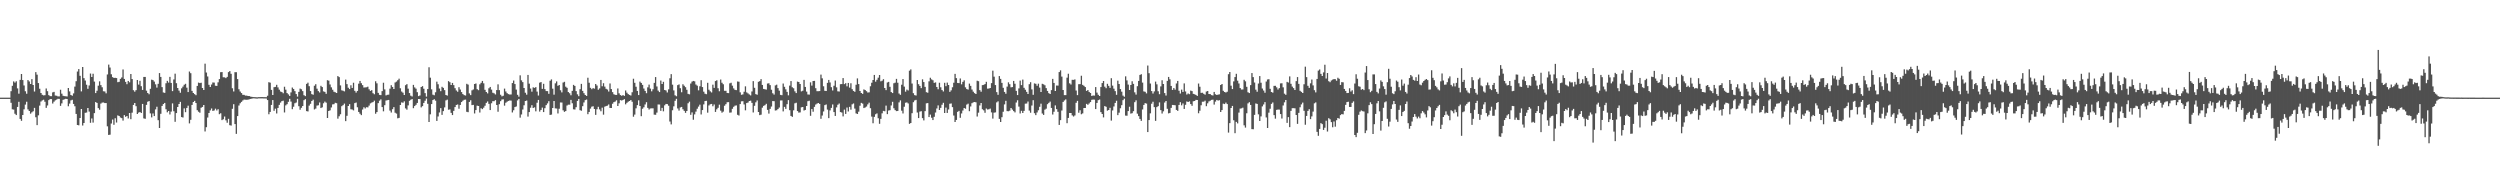<svg xmlns="http://www.w3.org/2000/svg" width="1920" height="150"><path fill="#4f4f4f" d="M0 75h1v1H0zM1 75h1v1H1zM2 75h1v1H2zM3 75h1v1H3zM4 75h1v1H4zM5 75h1v1H5zM6 75h1v1H6zM7 74.986h1v1H7zM8 70.024h1v8.936H8zM9 65.872h1v18.103H9zM10 62.489h1v21.698H10zM11 63.462h1v23.866H11zM12 62.418h1v25.953H12zM13 67.896h1v14.234H13zM14 71.922h1v6.246H14zM15 61.363h1v29.961H15zM16 56.829h1v35.958H16zM17 61.512h1v26.791H17zM18 65.659h1v18.331H18zM19 70.072h1v10.268H19zM20 71.983h1v6.173H20zM21 61.473h1v22.568H21zM22 62.585h1v22.646H22zM23 64.524h1v22.783H23zM24 60.791h1v25.47H24zM25 65.305h1v20.151H25zM26 70.322h1v12.502H26zM27 55.419h1v34.644H27zM28 57.326h1v38.789H28zM29 63.808h1v24.743H29zM30 68.152h1v12.959H30zM31 71.425h1v6.576H31zM32 72.83h1v4.273H32zM33 73.256h1v3.314H33zM34 73.119h1v4.99H34zM35 67.934h1v14.894H35zM36 70.056h1v10.916H36zM37 73.05h1v3.852H37zM38 73.81h1v2.298H38zM39 73.883h1v2.225H39zM40 70.985h1v8.553H40zM41 70.569h1v7.528H41zM42 73.396h1v3.667H42zM43 73.526h1v2.957H43zM44 74.011h1v1.859H44zM45 74.05h1v1.875H45zM46 68.914h1v12.401H46zM47 71.924h1v7.485H47zM48 73.59h1v3.056H48zM49 73.842h1v2.463H49zM50 73.929h1v1.948H50zM51 74.064h1v1.952H51zM52 67.607h1v13.98H52zM53 70.219h1v9.35H53zM54 72.977h1v4.111H54zM55 73.505h1v3.131H55zM56 71.752h1v8.082H56zM57 66.529h1v15.084H57zM58 62.379h1v25.127H58zM59 54.941h1v41.037H59zM60 53.018h1v43.239H60zM61 58.234h1v32.406H61zM62 70.175h1v13.539H62zM63 51.45h1v44.939H63zM64 60.029h1v34.456H64zM65 61.871h1v24.765H65zM66 65.053h1v21.396H66zM67 68.198h1v14.754H67zM68 65.616h1v20.096H68zM69 56.483h1v37.812H69zM70 59.132h1v31.824H70zM71 56.605h1v37.537H71zM72 62.65h1v24.257H72zM73 71.457h1v6.949H73zM74 69.678h1v9.382H74zM75 65.813h1v17.219H75zM76 62.48h1v21.772H76zM77 65.389h1v14.156H77zM78 67.037h1v11.735H78zM79 70.07h1v8.615H79zM80 70.248h1v8.924H80zM81 71.681h1v7.462H81zM82 57.17h1v39.835H82zM83 49.617h1v53.99H83zM84 51.883h1v51.557H84zM85 57.051h1v37.807H85zM86 59.239h1v32.584H86zM87 59.871h1v35.995H87zM88 59.734h1v31.092H88zM89 59.944h1v34.141H89zM90 63.144h1v25.475H90zM91 62.837h1v26.249H91zM92 60.59h1v29.682H92zM93 59.496h1v31.238H93zM94 53.35h1v39.284H94zM95 60.612h1v27.828H95zM96 62.872h1v26.851H96zM97 64.673h1v24.418H97zM98 62.155h1v28.824H98zM99 63.208h1v23.559H99zM100 56.818h1v34.752H100zM101 60.706h1v25.804H101zM102 69.269h1v11.33H102zM103 70.381h1v8.737H103zM104 69.214h1v12.358H104zM105 61.432h1v26.097H105zM106 64.97h1v21.492H106zM107 62.043h1v23.987H107zM108 66.193h1v20.602H108zM109 69.058h1v10.785H109zM110 59.086h1v31.831H110zM111 59.088h1v32.156H111zM112 69.658h1v10.879H112zM113 71.409h1v6.732H113zM114 72.375h1v5.225H114zM115 68.191h1v18.89H115zM116 61.171h1v28.988H116zM117 61.56h1v25.56H117zM118 62.695h1v26.42H118zM119 64.787h1v19.206H119zM120 67.273h1v14.722H120zM121 64.352h1v27.94H121zM122 56.117h1v42.211H122zM123 59.095h1v28.322H123zM124 66.916h1v14.433H124zM125 71.029h1v8.888H125zM126 71.338h1v7.718H126zM127 63.954h1v19.954H127zM128 62.121h1v24.147H128zM129 63.419h1v21.824H129zM130 59.015h1v28.913H130zM131 63.705h1v21.987H131zM132 69.967h1v9.435H132zM133 61.02h1v24.429H133zM134 56.568h1v36.958H134zM135 63.881h1v22.973H135zM136 67.609h1v14.55H136zM137 69.594h1v10.282H137zM138 71.239h1v7.011H138zM139 67.829h1v22.069H139zM140 66.506h1v23.742H140zM141 65.094h1v18.132H141zM142 64.384h1v21.776H142zM143 67.326h1v15.576H143zM144 70.686h1v10.456H144zM145 54.948h1v39.803H145zM146 56.211h1v35.805H146zM147 69.761h1v10.851H147zM148 71.407h1v6.921H148zM149 72.315h1v5.127H149zM150 73.1h1v6.029H150zM151 65.982h1v18.627H151zM152 63.446h1v22.367H152zM153 63.803h1v22.76H153zM154 63.54h1v19.176H154zM155 67.573h1v14.564H155zM156 69.141h1v11.492H156zM157 48.903h1v52.085H157zM158 55.721h1v41.991H158zM159 58.722h1v31.524H159zM160 65.126h1v21.653H160zM161 66.792h1v17.97H161zM162 64.92h1v18.402H162zM163 63.322h1v21.875H163zM164 63.455h1v21.362H164zM165 65.868h1v17.585H165zM166 65.993h1v18.83H166zM167 63.226h1v20.641H167zM168 60.727h1v26.963H168zM169 55.472h1v31.522H169zM170 55.369h1v36.871H170zM171 59.335h1v32.28H171zM172 59.377h1v30.146H172zM173 60.024h1v32.385H173zM174 59.049h1v35.226H174zM175 55.38h1v35.843H175zM176 54.593h1v41.561H176zM177 56.683h1v39.801H177zM178 67.793h1v15.775H178zM179 70.235h1v9.776H179zM180 55.472h1v39.796H180zM181 55.463h1v47.366H181zM182 60.718h1v28.4H182zM183 68.573h1v12.502H183zM184 70.28h1v9.05H184zM185 71.482h1v6.768H185zM186 72.816h1v4.34H186zM187 72.883h1v3.619H187zM188 73.428h1v3.159H188zM189 73.407h1v3.223H189zM190 73.718h1v2.845H190zM191 73.773h1v2.479H191zM192 74.176h1v1.822H192zM193 74.391h1v1.353H193zM194 74.531h1v1H194zM195 74.595h1v1H195zM196 74.648h1v1H196zM197 74.767h1v1H197zM198 74.593h1v1H198zM199 74.581h1v1H199zM200 74.561h1v1H200zM201 74.547h1v1H201zM202 74.606h1v1H202zM203 74.604h1v1H203zM204 74.666h1v1H204zM205 73.537h1v3.328H205zM206 63.142h1v24.614H206zM207 63.496h1v22.493H207zM208 69.04h1v11.566H208zM209 72.949h1v3.896H209zM210 66.985h1v18.096H210zM211 66.701h1v16.748H211zM212 65.135h1v22.005H212zM213 67.101h1v15.786H213zM214 68.848h1v11.68H214zM215 70.324h1v8.455H215zM216 70.711h1v6.963H216zM217 71.635h1v5.679H217zM218 66.593h1v19.771H218zM219 68.843h1v12.097H219zM220 71.482h1v8.531H220zM221 72.482h1v5.681H221zM222 73.684h1v2.213H222zM223 70.944h1v7.109H223zM224 67.202h1v16.647H224zM225 68.305h1v13.685H225zM226 69.978h1v9.355H226zM227 72.231h1v6.514H227zM228 74.181h1v1.714H228zM229 70.576h1v10.984H229zM230 68.069h1v16.182H230zM231 68.564h1v14.246H231zM232 69.992h1v11.41H232zM233 73.112h1v3.836H233zM234 73.849h1v2.307H234zM235 64.426h1v20.92H235zM236 63.483h1v22.138H236zM237 66.193h1v14.932H237zM238 69.937h1v9.78H238zM239 72.283h1v5.278H239zM240 72.78h1v3.772H240zM241 65.868h1v18.219H241zM242 64.655h1v18.737H242zM243 68.097h1v13.01H243zM244 69.978h1v10.854H244zM245 70.99h1v7.7H245zM246 65.913h1v17.084H246zM247 66.891h1v15.555H247zM248 70.207h1v9.11H248zM249 70.573h1v7.48H249zM250 72.038h1v6.786H250zM251 61.585h1v29.023H251zM252 61.963h1v23.3H252zM253 64.893h1v19.821H253zM254 67.058h1v15.5H254zM255 68.935h1v11.245H255zM256 70.473h1v9.533H256zM257 70.862h1v8.087H257zM258 71.439h1v7.835H258zM259 58.397h1v32.728H259zM260 59.216h1v30.076H260zM261 65.563h1v22.195H261zM262 69.36h1v12.181H262zM263 69.692h1v11.025H263zM264 70.214h1v9.359H264zM265 61.121h1v31.898H265zM266 64.606h1v24.31H266zM267 67.397h1v14.021H267zM268 68.415h1v11.582H268zM269 65.469h1v18.455H269zM270 67.522h1v16.592H270zM271 63.533h1v21.263H271zM272 69.759h1v9.43H272zM273 71.123h1v7.633H273zM274 69.825h1v12.543H274zM275 64.247h1v21.707H275zM276 62.137h1v25.187H276zM277 63.874h1v24.555H277zM278 65.389h1v18.721H278zM279 67.223h1v15.173H279zM280 67.145h1v16.146H280zM281 67.026h1v15.322H281zM282 66.582h1v15.903H282zM283 68.587h1v12.538H283zM284 69.836h1v9.561H284zM285 69.212h1v9.57H285zM286 71.594h1v6.8H286zM287 72.391h1v4.946H287zM288 62.421h1v24.903H288zM289 63.975h1v22.094H289zM290 71.315h1v7.901H290zM291 72.876h1v4.445H291zM292 73.05h1v3.275H292zM293 69.992h1v12.216H293zM294 63.528h1v21.975H294zM295 68.678h1v12.133H295zM296 73.26h1v3.928H296zM297 72.826h1v4.113H297zM298 72.72h1v4.026H298zM299 68.115h1v16.812H299zM300 65.444h1v20.982H300zM301 66.76h1v17.084H301zM302 68.356h1v13.923H302zM303 63.325h1v23.275H303zM304 62.666h1v24.585H304zM305 61.588h1v29.3H305zM306 60.416h1v30.11H306zM307 67.788h1v12.836H307zM308 70.271h1v8.379H308zM309 71.194h1v7.729H309zM310 72.968h1v4.836H310zM311 65.456h1v17.782H311zM312 64.604h1v19.606H312zM313 68.083h1v12.872H313zM314 71.452h1v5.965H314zM315 73.457h1v3.124H315zM316 74.084h1v2.01H316zM317 65.176h1v17.919H317zM318 67.108h1v14.333H318zM319 68.102h1v12.362H319zM320 70.821h1v8.238H320zM321 73.844h1v2.168H321zM322 73.334h1v2.788H322zM323 66.801h1v15.692H323zM324 66.151h1v15.365H324zM325 68.131h1v10.943H325zM326 71.51h1v5.839H326zM327 74.208h1v1.442H327zM328 68.424h1v11.277H328zM329 51.672h1v42.021H329zM330 59.633h1v28.176H330zM331 68.6h1v11.33H331zM332 72.711h1v4.161H332zM333 73.185h1v2.975H333zM334 70.857h1v6.466H334zM335 62.737h1v30.117H335zM336 64.693h1v24.745H336zM337 67.982h1v18.412H337zM338 70.022h1v13.026H338zM339 66.646h1v21.573H339zM340 67.463h1v17.871H340zM341 69.218h1v13.259H341zM342 72.942h1v4.154H342zM343 73.444h1v3.113H343zM344 62.306h1v21.957H344zM345 63.151h1v20.867H345zM346 65.279h1v21.412H346zM347 63.698h1v24.662H347zM348 65.392h1v19.739H348zM349 67.744h1v14.502H349zM350 69.498h1v11.078H350zM351 70.468h1v9.773H351zM352 66.985h1v16.528H352zM353 68.786h1v11.794H353zM354 70.69h1v7.686H354zM355 72.226h1v5.141H355zM356 73.048h1v3.593H356zM357 73.386h1v3.104H357zM358 64.334h1v21.536H358zM359 64.957h1v21.19H359zM360 71.718h1v6.583H360zM361 73.059h1v3.932H361zM362 69.397h1v11.325H362zM363 68.703h1v11.82H363zM364 64.508h1v22.646H364zM365 64.096h1v20.421H365zM366 68.525h1v12.614H366zM367 69.278h1v12.124H367zM368 64.774h1v21.653H368zM369 63.588h1v19.57H369zM370 62.137h1v21.655H370zM371 63.982h1v18.72H371zM372 68.964h1v12.22H372zM373 70.631h1v8.361H373zM374 71.718h1v6.221H374zM375 67.779h1v11.998H375zM376 66.74h1v17.784H376zM377 68.829h1v10.483H377zM378 71.219h1v6.505H378zM379 71.677h1v6.059H379zM380 72.549h1v4.358H380zM381 69.164h1v11.472H381zM382 64.787h1v21.019H382zM383 69.202h1v10.824H383zM384 72.773h1v4.928H384zM385 74.004h1v2.424H385zM386 73.524h1v2.749H386zM387 68.037h1v13.104H387zM388 70.258h1v8.634H388zM389 71.571h1v6.491H389zM390 72.285h1v5.219H390zM391 72.597h1v4.58H391zM392 72.56h1v4.713H392zM393 63.819h1v22.559H393zM394 61.858h1v22.804H394zM395 64.554h1v17.656H395zM396 68.834h1v12.939H396zM397 72.832h1v4.269H397zM398 74.258h1v1.701H398zM399 57.864h1v32.515H399zM400 61.674h1v26.219H400zM401 63.098h1v21.03H401zM402 67.58h1v13.289H402zM403 71.21h1v6.37H403zM404 72.718h1v4.479H404zM405 57.541h1v31.984H405zM406 64.268h1v21.806H406zM407 68.019h1v14.699H407zM408 70.39h1v10.428H408zM409 67.094h1v15.853H409zM410 67.467h1v14.967H410zM411 66.9h1v18.597H411zM412 70.361h1v8.517H412zM413 73.357h1v3.41H413zM414 63.471h1v22.232H414zM415 63.052h1v21.396H415zM416 68.237h1v14.388H416zM417 64.35h1v21.737H417zM418 68.452h1v14.646H418zM419 69.937h1v10.79H419zM420 70.004h1v9.425H420zM421 72.061h1v5.674H421zM422 62.004h1v26.253H422zM423 60.974h1v27.038H423zM424 68.092h1v14.85H424zM425 72.72h1v4.864H425zM426 64h1v19.268H426zM427 62.503h1v20.842H427zM428 65.911h1v21.215H428zM429 65.259h1v18.233H429zM430 69.328h1v9.345H430zM431 70.974h1v7.757H431zM432 63.4h1v21.325H432zM433 62.837h1v23.058H433zM434 66.545h1v18.748H434zM435 67.442h1v13.605H435zM436 70.715h1v9.668H436zM437 71.626h1v8.78H437zM438 73.151h1v3.561H438zM439 69.763h1v9.565H439zM440 65.195h1v18.782H440zM441 65.975h1v18.162H441zM442 69.971h1v12.362H442zM443 72.434h1v5.079H443zM444 73.878h1v2.103H444zM445 68.486h1v16.159H445zM446 64.389h1v20.661H446zM447 69.798h1v11.776H447zM448 71.592h1v7.095H448zM449 72.935h1v3.96H449zM450 73.663h1v2.79H450zM451 59.692h1v28.004H451zM452 63.515h1v22.456H452zM453 67.406h1v16.022H453zM454 68.504h1v13.417H454zM455 67.708h1v13.919H455zM456 68.083h1v15.642H456zM457 64.533h1v23.678H457zM458 65.666h1v18.267H458zM459 68.893h1v13.133H459zM460 67.896h1v16.141H460zM461 61.372h1v24.07H461zM462 66.241h1v16.471H462zM463 63.872h1v24.186H463zM464 66.508h1v15.42H464zM465 68.175h1v13.278H465zM466 68.745h1v12.422H466zM467 70.287h1v9.92H467zM468 64.121h1v18.773H468zM469 68.39h1v14.543H469zM470 70.743h1v8.938H470zM471 72.391h1v6.038H471zM472 72.862h1v5.113H472zM473 72.917h1v4.065H473zM474 67.932h1v13.497H474zM475 71.695h1v7.688H475zM476 73.036h1v3.877H476zM477 73.558h1v3.644H477zM478 73.025h1v3.738H478zM479 73.608h1v2.586H479zM480 69.463h1v10.684H480zM481 71.164h1v7.784H481zM482 72.315h1v5.779H482zM483 72.89h1v4.672H483zM484 73.38h1v3.404H484zM485 70.839h1v7.279H485zM486 60.455h1v29.171H486zM487 63.583h1v24.431H487zM488 66.632h1v16.567H488zM489 69.846h1v10.918H489zM490 73.022h1v4.024H490zM491 62.672h1v18.727H491zM492 63.68h1v25.557H492zM493 65.183h1v18.318H493zM494 67.982h1v14.388H494zM495 69.827h1v10.417H495zM496 71.567h1v6.899H496zM497 67.076h1v15.763H497zM498 64.97h1v19.149H498zM499 68.063h1v15.246H499zM500 70.136h1v13.049H500zM501 68.559h1v14.635H501zM502 63.62h1v24.422H502zM503 59.164h1v28.984H503zM504 66.383h1v20.085H504zM505 69.569h1v10.639H505zM506 70.692h1v9.577H506zM507 61.844h1v23.321H507zM508 64.536h1v18.318H508zM509 62.837h1v22.669H509zM510 69.127h1v11.76H510zM511 69.466h1v10.38H511zM512 70.999h1v8.979H512zM513 68.594h1v12.628H513zM514 60.088h1v33.239H514zM515 56.957h1v38.595H515zM516 65.048h1v19.625H516zM517 69.44h1v12.211H517zM518 73.199h1v4.198H518zM519 73.922h1v1.978H519zM520 65.378h1v17.917H520zM521 64.801h1v20.135H521zM522 67.758h1v14.784H522zM523 70.841h1v11.307H523zM524 64.709h1v19.183H524zM525 65.868h1v19.261H525zM526 66.971h1v19.721H526zM527 68.987h1v16.272H527zM528 72.082h1v7.247H528zM529 72.439h1v5.619H529zM530 64.13h1v24.056H530zM531 62.656h1v23.66H531zM532 62.169h1v29.78H532zM533 62.466h1v25.406H533zM534 64.925h1v20.764H534zM535 65.804h1v17.688H535zM536 69.353h1v12.518H536zM537 66.252h1v14.108H537zM538 61.576h1v26.338H538zM539 66.861h1v17.688H539zM540 70.381h1v9.783H540zM541 71.967h1v5.674H541zM542 72.366h1v5.04H542zM543 63.602h1v22.934H543zM544 68.939h1v12.065H544zM545 70.148h1v9.945H545zM546 70.992h1v8.812H546zM547 65.002h1v16.599H547zM548 67.463h1v12.774H548zM549 62.247h1v23.735H549zM550 61.645h1v22.337H550zM551 67.79h1v15.001H551zM552 70.113h1v10.249H552zM553 61.073h1v23.923H553zM554 63.519h1v23.026H554zM555 64.735h1v20.993H555zM556 69.759h1v11.458H556zM557 69.729h1v10.284H557zM558 71.395h1v7.162H558zM559 71.514h1v6.933H559zM560 64.021h1v22.511H560zM561 63.528h1v22.82H561zM562 65.79h1v17.748H562zM563 67.896h1v14.138H563zM564 69.022h1v12.136H564zM565 69.209h1v11.744H565zM566 62.565h1v25.605H566zM567 62.789h1v25.928H567zM568 70.912h1v9.004H568zM569 72.828h1v4.987H569zM570 72.505h1v5.2H570zM571 70.473h1v9.755H571zM572 66.293h1v18.45H572zM573 70.94h1v8.21H573zM574 71.713h1v7.008H574zM575 72.53h1v5.038H575zM576 73.251h1v4.042H576zM577 70.262h1v8.741H577zM578 62.334h1v24.042H578zM579 67.445h1v13.795H579zM580 72.315h1v6.283H580zM581 72.757h1v4.422H581zM582 62.846h1v23.145H582zM583 62.299h1v26.111H583zM584 60.77h1v27.279H584zM585 65.24h1v17.464H585zM586 68.28h1v13.026H586zM587 68.536h1v12.277H587zM588 68.834h1v10.888H588zM589 64.128h1v20.268H589zM590 63.972h1v23.296H590zM591 65.373h1v18.219H591zM592 68.925h1v12.916H592zM593 71.617h1v5.981H593zM594 72.656h1v5.088H594zM595 65.584h1v19.332H595zM596 65.034h1v19.675H596zM597 67.696h1v16.084H597zM598 69.642h1v12.925H598zM599 72.844h1v4.317H599zM600 73.128h1v3.973H600zM601 64.151h1v21.405H601zM602 66.687h1v15.404H602zM603 68.6h1v14.992H603zM604 70.569h1v9.432H604zM605 73.196h1v3.713H605zM606 65.717h1v18.915H606zM607 62.283h1v26.777H607zM608 66.996h1v22.733H608zM609 67.802h1v16.935H609zM610 70.139h1v9.215H610zM611 71.466h1v7.441H611zM612 62.679h1v22.616H612zM613 62.997h1v23.49H613zM614 64.515h1v21.813H614zM615 70.196h1v12.239H615zM616 69.708h1v12.481H616zM617 61.347h1v23.518H617zM618 66.788h1v17.633H618zM619 70.351h1v11.053H619zM620 72.542h1v5.189H620zM621 72.677h1v4.704H621zM622 63.222h1v25.715H622zM623 65.728h1v18.016H623zM624 62.183h1v23.626H624zM625 62.089h1v19.988H625zM626 67.712h1v12.55H626zM627 70.024h1v9.567H627zM628 70.04h1v9.046H628zM629 69.962h1v9.87H629zM630 57.291h1v33.923H630zM631 60.136h1v28.576H631zM632 66.229h1v19.398H632zM633 69.711h1v11.037H633zM634 69.891h1v10.352H634zM635 63.638h1v20.51H635zM636 61.382h1v29.343H636zM637 63.322h1v21.444H637zM638 66.953h1v15.887H638zM639 69.452h1v10.783H639zM640 65.868h1v20.197H640zM641 61.844h1v27.171H641zM642 67.072h1v15.404H642zM643 70.12h1v10.302H643zM644 70.296h1v9.224H644zM645 64.645h1v21.444H645zM646 64.549h1v21.879H646zM647 59.976h1v29.425H647zM648 64.622h1v19.565H648zM649 63.913h1v23.571H649zM650 66.307h1v16.255H650zM651 63.707h1v21.891H651zM652 67.28h1v14.804H652zM653 63.947h1v20.277H653zM654 68.486h1v11.643H654zM655 69.818h1v9.654H655zM656 70.482h1v12.905H656zM657 65.051h1v22.06H657zM658 60.201h1v27.375H658zM659 64.542h1v21.243H659zM660 69.878h1v11.302H660zM661 71.432h1v7.576H661zM662 72.102h1v7.453H662zM663 68.665h1v14.312H663zM664 69.168h1v13.353H664zM665 70.047h1v11.797H665zM666 71.084h1v9.087H666zM667 70.896h1v7.956H667zM668 66.229h1v16.869H668zM669 63.565h1v25.985H669zM670 61.432h1v33.225H670zM671 57.539h1v32.206H671zM672 62.7h1v25.063H672zM673 61.295h1v25.818H673zM674 59.674h1v31.167H674zM675 57.587h1v37.503H675zM676 62.444h1v28.835H676zM677 61.977h1v25.056H677zM678 60.841h1v24.289H678zM679 67.598h1v17.835H679zM680 69.212h1v11.904H680zM681 63.329h1v24.342H681zM682 62.869h1v22.023H682zM683 66.641h1v17.99H683zM684 70.697h1v10.275H684zM685 71.45h1v6.709H685zM686 63.968h1v19.203H686zM687 63.476h1v21.11H687zM688 60.59h1v24.765H688zM689 63.538h1v21.678H689zM690 71.809h1v6.825H690zM691 72.819h1v4.303H691zM692 65.094h1v19.888H692zM693 60.718h1v26.418H693zM694 66.495h1v15.479H694zM695 70.39h1v8.503H695zM696 68.811h1v9.847H696zM697 69.461h1v10.005H697zM698 54.295h1v40.854H698zM699 53.293h1v41.154H699zM700 64.146h1v22.815H700zM701 71.587h1v6.917H701zM702 73.077h1v4.07H702zM703 73.354h1v3.33H703zM704 61.459h1v24.944H704zM705 64.659h1v26.024H705zM706 65.975h1v19.732H706zM707 67.678h1v17.741H707zM708 60.947h1v29.794H708zM709 63.052h1v29.432H709zM710 66.719h1v18.65H710zM711 70.784h1v8.574H711zM712 71.196h1v7.979H712zM713 62.464h1v27.455H713zM714 59.697h1v28.318H714zM715 60.956h1v29.439H715zM716 61.658h1v30.57H716zM717 63.638h1v26.077H717zM718 63.272h1v23.156H718zM719 66.824h1v16.461H719zM720 68.58h1v12.371H720zM721 63.558h1v20.92H721zM722 67.019h1v15.839H722zM723 69.184h1v11.277H723zM724 70.244h1v8.7H724zM725 63.579h1v23.193H725zM726 66.206h1v16.409H726zM727 63.451h1v23.301H727zM728 65.279h1v18.778H728zM729 70.551h1v9.133H729zM730 69.351h1v10.121H730zM731 66.998h1v15.299H731zM732 63.544h1v25.18H732zM733 56.708h1v36.97H733zM734 60.017h1v32.069H734zM735 63.682h1v22.218H735zM736 63.849h1v21.293H736zM737 60.262h1v30.224H737zM738 64.755h1v22.364H738zM739 62.899h1v21.975H739zM740 61.693h1v21.24H740zM741 67.058h1v16.425H741zM742 68.394h1v11.92H742zM743 68.839h1v10.785H743zM744 64.19h1v21.192H744zM745 65.968h1v15.798H745zM746 68.752h1v10.483H746zM747 70.418h1v8.194H747zM748 71.514h1v6.805H748zM749 72.173h1v6.411H749zM750 61.983h1v27.537H750zM751 62.357h1v24.168H751zM752 69.198h1v11.806H752zM753 70.427h1v8.693H753zM754 65.359h1v18.549H754zM755 65.188h1v19.565H755zM756 64.563h1v22.087H756zM757 62.805h1v20.531H757zM758 68.099h1v16.015H758zM759 68.015h1v15.894H759zM760 67.587h1v15.809H760zM761 63.831h1v22.497H761zM762 54.25h1v36.823H762zM763 58.864h1v27.688H763zM764 65.323h1v20.991H764zM765 70.757h1v7.874H765zM766 72.812h1v5.017H766zM767 58.443h1v32.84H767zM768 60.569h1v33.117H768zM769 63.62h1v26.386H769zM770 67.424h1v18.364H770zM771 70.61h1v9.565H771zM772 71.983h1v5.452H772zM773 66.486h1v18.849H773zM774 63.229h1v22.245H774zM775 64.677h1v20.304H775zM776 67.069h1v15.894H776zM777 66.879h1v17.274H777zM778 62.137h1v23.218H778zM779 64.316h1v22.003H779zM780 69.761h1v9.007H780zM781 73.032h1v3.978H781zM782 67.873h1v13.999H782zM783 61.919h1v25.216H783zM784 65.364h1v19.748H784zM785 61.139h1v25.66H785zM786 67.451h1v17.67H786zM787 68.925h1v10.687H787zM788 70.532h1v8.977H788zM789 72.178h1v5.805H789zM790 64.677h1v20.286H790zM791 63.13h1v23.454H791zM792 68.644h1v12.422H792zM793 72.794h1v4.163H793zM794 64.03h1v22.893H794zM795 64.348h1v24.076H795zM796 65.84h1v20.54H796zM797 64.261h1v20.43H797zM798 67.287h1v14.745H798zM799 70.644h1v8.977H799zM800 64.359h1v22.84H800zM801 64.774h1v23.504H801zM802 65.483h1v18.753H802zM803 67.694h1v15.782H803zM804 69.814h1v10.217H804zM805 71.523h1v7.482H805zM806 72.173h1v5.846H806zM807 69.223h1v13.653H807zM808 60.58h1v27.398H808zM809 63.693h1v22.126H809zM810 69.878h1v11.069H810zM811 65.714h1v18.107H811zM812 65.751h1v20.087H812zM813 55.357h1v40.581H813zM814 53.998h1v38.26H814zM815 58.841h1v26.031H815zM816 69.102h1v9.176H816zM817 73.064h1v4.099H817zM818 73.084h1v3.28H818zM819 59.674h1v34.946H819zM820 56.644h1v33.914H820zM821 63.982h1v22.808H821zM822 64.929h1v21.868H822zM823 61.304h1v27.315H823zM824 61.359h1v28.119H824zM825 61.002h1v27.652H825zM826 69.523h1v9.446H826zM827 73.077h1v4.376H827zM828 64.68h1v21.902H828zM829 64.604h1v20.092H829zM830 58.182h1v29.586H830zM831 65.174h1v21.897H831zM832 65.874h1v17.089H832zM833 66.875h1v16.056H833zM834 69.832h1v9.95H834zM835 69.12h1v11.366H835zM836 70.619h1v8.835H836zM837 71.411h1v6.967H837zM838 73.659h1v2.966H838zM839 73.325h1v3.097H839zM840 73.418h1v3.145H840zM841 66.87h1v16.883H841zM842 71.1h1v7.947H842zM843 72.8h1v4.127H843zM844 73.746h1v2.669H844zM845 66.861h1v19.261H845zM846 63.796h1v23.781H846zM847 62.228h1v27.931H847zM848 66.545h1v14.891H848zM849 67.744h1v14.296H849zM850 64.339h1v20.668H850zM851 65.927h1v18.565H851zM852 67.504h1v15.301H852zM853 60.081h1v32.557H853zM854 65.733h1v19.105H854zM855 68.104h1v13.671H855zM856 69.992h1v9.068H856zM857 72.805h1v4.573H857zM858 61.972h1v26.441H858zM859 64.508h1v22.003H859zM860 68.378h1v14.781H860zM861 70.386h1v10.417H861zM862 73.421h1v3.545H862zM863 74.309h1v1.488H863zM864 58.63h1v30.13H864zM865 61.734h1v27.132H865zM866 64.966h1v20.332H866zM867 69.115h1v12.863H867zM868 65.298h1v21.923H868zM869 62.425h1v24.509H869zM870 64.407h1v21.014H870zM871 70.908h1v7.565H871zM872 72.629h1v4.429H872zM873 66.188h1v21.085H873zM874 62.16h1v27.043H874zM875 57.527h1v33.816H875zM876 56.976h1v35.841H876zM877 63.439h1v20.607H877zM878 70.193h1v10.405H878zM879 70.509h1v8.693H879zM880 71.745h1v7.839H880zM881 50.347h1v51.057H881zM882 56.216h1v36.015H882zM883 64.144h1v22.905H883zM884 69.955h1v9.689H884zM885 71.857h1v6.299H885zM886 70.175h1v12.124H886zM887 62.686h1v30.14H887zM888 64.764h1v17.533H888zM889 70.095h1v11.392H889zM890 72.363h1v6.262H890zM891 66.353h1v18.247H891zM892 61.629h1v25.566H892zM893 64.494h1v21.012H893zM894 71.466h1v7.263H894zM895 73.386h1v4.159H895zM896 62.086h1v21.456H896zM897 59.081h1v28.018H897zM898 60.928h1v25.786H898zM899 65.993h1v16.873H899zM900 69.054h1v11.559H900zM901 67.653h1v13.058H901zM902 68.848h1v11.975H902zM903 64.096h1v20.325H903zM904 62.132h1v22.991H904zM905 69.678h1v10.925H905zM906 71.846h1v6.642H906zM907 68.802h1v12.074H907zM908 70.587h1v8.865H908zM909 64.071h1v19.574H909zM910 70.235h1v10.266H910zM911 72.59h1v5.344H911zM912 71.777h1v6.578H912zM913 72.354h1v5.447H913zM914 69.564h1v10.334H914zM915 70.004h1v11.227H915zM916 72.084h1v5.681H916zM917 72.382h1v5.187H917zM918 72.919h1v3.804H918zM919 73.695h1v3.081H919zM920 64.146h1v22.818H920zM921 66.605h1v18.462H921zM922 71.317h1v9.547H922zM923 71.205h1v6.912H923zM924 72.029h1v6.043H924zM925 72.704h1v4.633H925zM926 70.292h1v11.282H926zM927 69.887h1v9.453H927zM928 72.208h1v5.651H928zM929 72.313h1v5.019H929zM930 73.068h1v3.648H930zM931 73.297h1v3.259H931zM932 70.605h1v9.751H932zM933 72.414h1v5.617H933zM934 72.977h1v3.758H934zM935 72.629h1v4.649H935zM936 72.453h1v4.491H936zM937 65.295h1v20.719H937zM938 64.508h1v20.021H938zM939 69.727h1v9.879H939zM940 70.665h1v9.268H940zM941 71.047h1v7.729H941zM942 70.461h1v9.474H942zM943 56.973h1v44.873H943zM944 55.293h1v39.288H944zM945 65.797h1v17.157H945zM946 68.408h1v12.932H946zM947 62.519h1v29.87H947zM948 59.193h1v43.104H948zM949 56.673h1v36.917H949zM950 61.945h1v32.804H950zM951 64.078h1v22.401H951zM952 67.655h1v15.731H952zM953 68.774h1v14.408H953zM954 68.69h1v13.999H954zM955 61.281h1v34.967H955zM956 62.478h1v35.544H956zM957 66.65h1v20.334H957zM958 70.88h1v8.524H958zM959 71.471h1v7.038H959zM960 65.387h1v15.2H960zM961 56.104h1v43.083H961zM962 59.246h1v40.046H962zM963 63.405h1v24.83H963zM964 68.855h1v10.604H964zM965 70.466h1v9.329H965zM966 64.169h1v23.642H966zM967 58.404h1v34.537H967zM968 63.517h1v25.864H968zM969 67.996h1v13.729H969zM970 69.55h1v10.705H970zM971 71.198h1v7.244H971zM972 62.622h1v27.592H972zM973 61.031h1v37.265H973zM974 60.814h1v25.715H974zM975 68.221h1v15.29H975zM976 70.635h1v9.158H976zM977 71.159h1v7.542H977zM978 65.948h1v22.486H978zM979 65.897h1v25.253H979zM980 67.078h1v17.283H980zM981 68.784h1v15.326H981zM982 67.71h1v16.471H982zM983 64.046h1v23.573H983zM984 63.938h1v27.089H984zM985 67.09h1v13.889H985zM986 71.958h1v6.61H986zM987 72.821h1v3.973H987zM988 62.888h1v31.451H988zM989 63.38h1v26.567H989zM990 58.649h1v38.991H990zM991 64.357h1v20.774H991zM992 66.499h1v16.594H992zM993 67.706h1v15.365H993zM994 69.127h1v14.079H994zM995 62.325h1v26.008H995zM996 59.166h1v35.956H996zM997 64.396h1v22.284H997zM998 69.713h1v12.678H998zM999 70.56h1v9.597H999zM1000 71.436h1v7.356H1000zM1001 64.723h1v20.396H1001zM1002 51.196h1v44.582H1002zM1003 59.248h1v29.773H1003zM1004 65.9h1v19.272H1004zM1005 67.504h1v16.349H1005zM1006 63.982h1v27.521H1006zM1007 61.084h1v28.336H1007zM1008 65.579h1v20.112H1008zM1009 69.287h1v10.076H1009zM1010 70.983h1v7.661H1010zM1011 60.635h1v40.65H1011zM1012 54.215h1v50.055H1012zM1013 53.336h1v45.674H1013zM1014 56.71h1v37.862H1014zM1015 58.379h1v36.965H1015zM1016 55.598h1v44.177H1016zM1017 49.734h1v48.37H1017zM1018 60.338h1v32.36H1018zM1019 56.062h1v44.976H1019zM1020 62.368h1v28.423H1020zM1021 63.126h1v28.499H1021zM1022 61.794h1v32.019H1022zM1023 61.123h1v36.638H1023zM1024 60.722h1v32.543H1024zM1025 60.816h1v36.45H1025zM1026 62.009h1v30.3H1026zM1027 59.711h1v30.911H1027zM1028 60.509h1v30.632H1028zM1029 65.238h1v23.207H1029zM1030 63.094h1v24.5H1030zM1031 63.251h1v24.605H1031zM1032 68.307h1v16.857H1032zM1033 69.814h1v10.744H1033zM1034 71.461h1v6.935H1034zM1035 71.395h1v6.732H1035zM1036 67.799h1v14.351H1036zM1037 70.303h1v11.84H1037zM1038 69.324h1v9.702H1038zM1039 72.299h1v5.557H1039zM1040 64.142h1v39.524H1040zM1041 57.026h1v48.297H1041zM1042 60.48h1v41.504H1042zM1043 66.264h1v21.884H1043zM1044 66.593h1v19.151H1044zM1045 68.88h1v15.979H1045zM1046 68.344h1v17.075H1046zM1047 69.225h1v16.416H1047zM1048 55.705h1v46.56H1048zM1049 50.725h1v49.464H1049zM1050 61.482h1v25.582H1050zM1051 68.541h1v12.22H1051zM1052 70.83h1v7.727H1052zM1053 69.759h1v10.204H1053zM1054 57.163h1v45.773H1054zM1055 57.159h1v38.21H1055zM1056 64.568h1v22.911H1056zM1057 70.564h1v8.808H1057zM1058 71.75h1v5.818H1058zM1059 68.008h1v17.475H1059zM1060 61.748h1v38.531H1060zM1061 62.874h1v30.048H1061zM1062 66.28h1v16.532H1062zM1063 68.392h1v10.178H1063zM1064 72.723h1v5.157H1064zM1065 63.139h1v28.091H1065zM1066 52.853h1v44.321H1066zM1067 60.448h1v33.003H1067zM1068 66.616h1v17.02H1068zM1069 71.608h1v8.565H1069zM1070 72.281h1v5.301H1070zM1071 70.113h1v9.78H1071zM1072 61.851h1v29.963H1072zM1073 62.78h1v30.81H1073zM1074 66.989h1v17.377H1074zM1075 69.42h1v11.531H1075zM1076 61.086h1v28.045H1076zM1077 65.783h1v20.236H1077zM1078 64.201h1v20.97H1078zM1079 70.603h1v9.258H1079zM1080 71.86h1v6.102H1080zM1081 65.016h1v29.618H1081zM1082 59.937h1v38.908H1082zM1083 57.603h1v39.19H1083zM1084 58.733h1v34.601H1084zM1085 61.361h1v28.503H1085zM1086 61.931h1v25.695H1086zM1087 59.303h1v30.304H1087zM1088 62.233h1v28.732H1088zM1089 57.241h1v32.307H1089zM1090 64.899h1v25.917H1090zM1091 65.488h1v21.556H1091zM1092 63.501h1v21.804H1092zM1093 62.199h1v24.232H1093zM1094 61.308h1v26.491H1094zM1095 60.661h1v29.519H1095zM1096 61.517h1v23.296H1096zM1097 68.832h1v12.701H1097zM1098 68.717h1v13.731H1098zM1099 53.989h1v42.497H1099zM1100 59.747h1v33.353H1100zM1101 61.59h1v28.421H1101zM1102 65.955h1v18.878H1102zM1103 67.074h1v15.885H1103zM1104 68.669h1v12.966H1104zM1105 69.406h1v11.138H1105zM1106 62.439h1v36.615H1106zM1107 56.396h1v39.416H1107zM1108 61.842h1v28.022H1108zM1109 65.051h1v23.362H1109zM1110 64.92h1v20.641H1110zM1111 63.137h1v24.891H1111zM1112 60.233h1v28.711H1112zM1113 58.651h1v33.726H1113zM1114 65.195h1v19.483H1114zM1115 66.362h1v19.112H1115zM1116 64.009h1v22.962H1116zM1117 66.373h1v17.791H1117zM1118 63.629h1v22.531H1118zM1119 59.809h1v29.675H1119zM1120 67.456h1v14.115H1120zM1121 70.903h1v9.444H1121zM1122 52.325h1v51.982H1122zM1123 62.926h1v23.252H1123zM1124 61.327h1v24.243H1124zM1125 67.538h1v13.486H1125zM1126 69.466h1v10.364H1126zM1127 70.99h1v7.658H1127zM1128 71.658h1v6.477H1128zM1129 67.619h1v19.245H1129zM1130 59.216h1v36.663H1130zM1131 61.656h1v29.588H1131zM1132 68.317h1v16.027H1132zM1133 71.285h1v7.826H1133zM1134 72.599h1v4.825H1134zM1135 60.951h1v26.53H1135zM1136 59.683h1v32.392H1136zM1137 65.655h1v22.499H1137zM1138 66.289h1v17.414H1138zM1139 70.239h1v9.984H1139zM1140 71.13h1v7.347H1140zM1141 65.501h1v21.309H1141zM1142 63.359h1v26.013H1142zM1143 65.46h1v22.722H1143zM1144 68.207h1v16.78H1144zM1145 69.221h1v12.751H1145zM1146 65.254h1v23.66H1146zM1147 63.693h1v25.216H1147zM1148 68.399h1v15.75H1148zM1149 70.569h1v8.533H1149zM1150 72.029h1v6.331H1150zM1151 58.054h1v46.693H1151zM1152 50.006h1v55.079H1152zM1153 52.858h1v49.508H1153zM1154 56.6h1v40.085H1154zM1155 62.18h1v30.018H1155zM1156 64.073h1v26.478H1156zM1157 65.561h1v23.044H1157zM1158 65.321h1v22.326H1158zM1159 62.224h1v29.204H1159zM1160 65.968h1v18.785H1160zM1161 70.029h1v11.344H1161zM1162 69.763h1v11.733H1162zM1163 61.285h1v30.703H1163zM1164 57.204h1v33.129H1164zM1165 57.346h1v34.66H1165zM1166 63.954h1v28.256H1166zM1167 66.492h1v20.156H1167zM1168 66.783h1v16.448H1168zM1169 61.208h1v34.459H1169zM1170 58.795h1v39.213H1170zM1171 62.242h1v26.86H1171zM1172 65.359h1v21.149H1172zM1173 67.406h1v17.089H1173zM1174 65.488h1v16.75H1174zM1175 65.822h1v17.569H1175zM1176 59.068h1v35.045H1176zM1177 56.905h1v36.64H1177zM1178 58.365h1v35.969H1178zM1179 61.83h1v24.969H1179zM1180 65.744h1v19.59H1180zM1181 68.566h1v12.875H1181zM1182 65.147h1v21.634H1182zM1183 55.845h1v45.647H1183zM1184 64.165h1v23.648H1184zM1185 68.669h1v15.468H1185zM1186 71.185h1v7.411H1186zM1187 72.617h1v4.58H1187zM1188 59.475h1v32.957H1188zM1189 54.89h1v41.73H1189zM1190 57.307h1v33.037H1190zM1191 62.173h1v27.061H1191zM1192 64.037h1v24.834H1192zM1193 57.156h1v51.25H1193zM1194 49.036h1v49.744H1194zM1195 60.1h1v27.626H1195zM1196 69.317h1v10.49H1196zM1197 71.5h1v7.384H1197zM1198 63.821h1v33.108H1198zM1199 63.428h1v30.895H1199zM1200 57.811h1v36.915H1200zM1201 59.921h1v25.34H1201zM1202 65.044h1v18.695H1202zM1203 65.634h1v18.988H1203zM1204 66.33h1v16.39H1204zM1205 62.54h1v27.453H1205zM1206 63.327h1v25.757H1206zM1207 63.249h1v21.586H1207zM1208 66.449h1v17.153H1208zM1209 62.892h1v28.004H1209zM1210 64.909h1v25.876H1210zM1211 55.378h1v36.743H1211zM1212 60.493h1v28.359H1212zM1213 64.458h1v23.106H1213zM1214 63.68h1v21.634H1214zM1215 60.88h1v28.865H1215zM1216 64.071h1v26.977H1216zM1217 58.427h1v38.556H1217zM1218 59.8h1v31.463H1218zM1219 62.471h1v29.712H1219zM1220 64.998h1v23.871H1220zM1221 66.68h1v19.673H1221zM1222 66.236h1v21.63H1222zM1223 52.256h1v57.283H1223zM1224 56.827h1v42.797H1224zM1225 65.421h1v21.639H1225zM1226 70.603h1v9.615H1226zM1227 71.626h1v7.272H1227zM1228 69.64h1v12.364H1228zM1229 57.529h1v42.461H1229zM1230 59.296h1v32.811H1230zM1231 66.467h1v18.613H1231zM1232 68.642h1v12.115H1232zM1233 70.207h1v8.734H1233zM1234 63.501h1v22.971H1234zM1235 57.447h1v36.287H1235zM1236 59.422h1v32.161H1236zM1237 63.977h1v22.799H1237zM1238 62.64h1v29.526H1238zM1239 59.354h1v41.712H1239zM1240 55.964h1v52.426H1240zM1241 56.923h1v34.804H1241zM1242 67.754h1v15.145H1242zM1243 70.038h1v10.936H1243zM1244 64.265h1v25.237H1244zM1245 56.538h1v47.535H1245zM1246 53.92h1v45.953H1246zM1247 61.853h1v34.212H1247zM1248 64.613h1v24.415H1248zM1249 64.902h1v23.186H1249zM1250 65.813h1v23.259H1250zM1251 65.776h1v24.008H1251zM1252 55.804h1v46.974H1252zM1253 53.762h1v48.819H1253zM1254 65.044h1v30.071H1254zM1255 70.123h1v10.133H1255zM1256 71.265h1v8.684H1256zM1257 71.528h1v6.915H1257zM1258 63.725h1v25.013H1258zM1259 59.875h1v37.997H1259zM1260 64.375h1v24.28H1260zM1261 66.994h1v22.156H1261zM1262 67.669h1v17.97H1262zM1263 61.549h1v27.386H1263zM1264 60.457h1v28.183H1264zM1265 66.135h1v18.466H1265zM1266 69.907h1v10.311H1266zM1267 70.853h1v8.345H1267zM1268 58.905h1v37.567H1268zM1269 59.173h1v34.436H1269zM1270 54.44h1v39.16H1270zM1271 60.313h1v32.467H1271zM1272 62.045h1v25.001H1272zM1273 63.657h1v22.504H1273zM1274 63.213h1v21.918H1274zM1275 61.063h1v28.743H1275zM1276 56.98h1v34.763H1276zM1277 65.403h1v19.666H1277zM1278 66.257h1v20.293H1278zM1279 67.007h1v20.513H1279zM1280 67.829h1v18.418H1280zM1281 59.171h1v32.932H1281zM1282 65.382h1v24.264H1282zM1283 66.463h1v19.895H1283zM1284 67.378h1v22.252H1284zM1285 66.559h1v21.586H1285zM1286 66.005h1v21.522H1286zM1287 59.244h1v34.173H1287zM1288 64.293h1v23.607H1288zM1289 68.946h1v12.005H1289zM1290 70.631h1v9.391H1290zM1291 57.417h1v44.953H1291zM1292 58.447h1v38.863H1292zM1293 62.496h1v31.483H1293zM1294 63.954h1v25.546H1294zM1295 66.781h1v22.378H1295zM1296 65.845h1v19.217H1296zM1297 66.991h1v19.133H1297zM1298 59.697h1v28.052H1298zM1299 64.146h1v23.003H1299zM1300 66.696h1v18.526H1300zM1301 67.976h1v15.232H1301zM1302 67.513h1v17.668H1302zM1303 67.955h1v16.086H1303zM1304 60.043h1v31.907H1304zM1305 64.362h1v24.136H1305zM1306 68.324h1v12.561H1306zM1307 70.66h1v10.833H1307zM1308 70.743h1v8.727H1308zM1309 71.059h1v8.691H1309zM1310 65.822h1v18.975H1310zM1311 65.305h1v18.627H1311zM1312 66.879h1v17.068H1312zM1313 69.438h1v11.962H1313zM1314 70.065h1v10.105H1314zM1315 71.53h1v7.388H1315zM1316 65.24h1v19.696H1316zM1317 67.882h1v14.559H1317zM1318 72.313h1v5.148H1318zM1319 73.636h1v2.966H1319zM1320 65.652h1v19.208H1320zM1321 65.286h1v18.965H1321zM1322 63.876h1v24.83H1322zM1323 67.699h1v16.084H1323zM1324 69.644h1v10.604H1324zM1325 70.567h1v8.27H1325zM1326 71.315h1v7.755H1326zM1327 71.267h1v8.244H1327zM1328 61.464h1v26.349H1328zM1329 64.421h1v19.469H1329zM1330 69.054h1v14.056H1330zM1331 72.691h1v4.516H1331zM1332 73.114h1v3.076H1332zM1333 66.948h1v16.933H1333zM1334 64.696h1v18.748H1334zM1335 68.005h1v13.072H1335zM1336 70.255h1v9.219H1336zM1337 73.714h1v2.765H1337zM1338 73.993h1v2.069H1338zM1339 63.885h1v19.387H1339zM1340 64.847h1v20.11H1340zM1341 68.239h1v15.23H1341zM1342 70.29h1v9.554H1342zM1343 73.338h1v3.323H1343zM1344 73.954h1v2.245H1344zM1345 63.066h1v23.976H1345zM1346 67.36h1v13.626H1346zM1347 69.022h1v12.103H1347zM1348 71.123h1v8.038H1348zM1349 72.821h1v4.12H1349zM1350 73.643h1v2.19H1350zM1351 63.24h1v23.227H1351zM1352 65.485h1v20.604H1352zM1353 67.609h1v16.706H1353zM1354 69.825h1v11.609H1354zM1355 59.72h1v27.365H1355zM1356 62.359h1v24.081H1356zM1357 63.899h1v22.859H1357zM1358 72.517h1v4.649H1358zM1359 73.599h1v2.57H1359zM1360 62.407h1v22.893H1360zM1361 64.224h1v22.845H1361zM1362 65.108h1v18.975H1362zM1363 63.414h1v18.508H1363zM1364 68.09h1v11.591H1364zM1365 70.079h1v9.403H1365zM1366 70.498h1v8.746H1366zM1367 72.132h1v5.93H1367zM1368 59.658h1v31.263H1368zM1369 58.807h1v31.019H1369zM1370 61.436h1v24.271H1370zM1371 68.781h1v12.298H1371zM1372 70.436h1v9.371H1372zM1373 71.347h1v5.821H1373zM1374 58.598h1v37.082H1374zM1375 63.712h1v22.616H1375zM1376 65.87h1v17.1H1376zM1377 67.282h1v14.468H1377zM1378 65.41h1v20.874H1378zM1379 63.423h1v24.015H1379zM1380 66.847h1v17.812H1380zM1381 68.834h1v10.954H1381zM1382 70.262h1v8.931H1382zM1383 63.741h1v27.528H1383zM1384 61.684h1v26.294H1384zM1385 65.254h1v23.713H1385zM1386 64.675h1v22.392H1386zM1387 66.579h1v18.334H1387zM1388 65.398h1v19.357H1388zM1389 61.832h1v23.969H1389zM1390 57.417h1v35.969H1390zM1391 59.386h1v29.984H1391zM1392 60.297h1v27.993H1392zM1393 63.705h1v25.381H1393zM1394 68.967h1v10.396H1394zM1395 67.021h1v13.902H1395zM1396 65.934h1v17.473H1396zM1397 62.801h1v24.681H1397zM1398 60.306h1v31.911H1398zM1399 60.07h1v28.29H1399zM1400 59.976h1v35.473H1400zM1401 66.909h1v17.695H1401zM1402 65.176h1v19.089H1402zM1403 63.959h1v22.47H1403zM1404 68.378h1v14.594H1404zM1405 70.047h1v11.506H1405zM1406 65.522h1v20.829H1406zM1407 57.923h1v31.607H1407zM1408 60.285h1v33.15H1408zM1409 58.479h1v35.175H1409zM1410 61.157h1v30.185H1410zM1411 65.689h1v18.849H1411zM1412 61.217h1v31.556H1412zM1413 59.768h1v33.108H1413zM1414 51.306h1v41.87H1414zM1415 58.47h1v33.477H1415zM1416 64.59h1v18.59H1416zM1417 65.369h1v17.343H1417zM1418 68.784h1v12.687H1418zM1419 69.209h1v9.522H1419zM1420 65.231h1v25.058H1420zM1421 64.297h1v20.286H1421zM1422 64.597h1v19.659H1422zM1423 71.789h1v6.345H1423zM1424 71.322h1v6.146H1424zM1425 63.785h1v18.334H1425zM1426 63.579h1v24.298H1426zM1427 65.689h1v16.752H1427zM1428 67.55h1v14.36H1428zM1429 72.299h1v5.928H1429zM1430 73.531h1v3.333H1430zM1431 58.324h1v29.627H1431zM1432 61.743h1v28.789H1432zM1433 64.687h1v17.947H1433zM1434 67.223h1v13.401H1434zM1435 69.612h1v10.426H1435zM1436 66.733h1v17.583H1436zM1437 54.002h1v41.843H1437zM1438 57.619h1v36.413H1438zM1439 64.902h1v21.376H1439zM1440 69.543h1v9.65H1440zM1441 72.514h1v5.072H1441zM1442 72.382h1v5.686H1442zM1443 59.326h1v31.147H1443zM1444 63.151h1v27.757H1444zM1445 66.275h1v21.092H1445zM1446 69.008h1v13.575H1446zM1447 56.927h1v34.207H1447zM1448 59.715h1v29.183H1448zM1449 64.101h1v22.314H1449zM1450 69.559h1v11.444H1450zM1451 70.326h1v9.97H1451zM1452 55.312h1v34.369H1452zM1453 55.904h1v32.046H1453zM1454 60.638h1v26.278H1454zM1455 57.509h1v37.15H1455zM1456 59.148h1v31.522H1456zM1457 62.975h1v24.987H1457zM1458 64.81h1v18.94H1458zM1459 59.308h1v27.178H1459zM1460 60.416h1v26.773H1460zM1461 58.232h1v31.007H1461zM1462 53.247h1v38.739H1462zM1463 56.618h1v34.633H1463zM1464 53.476h1v43.186H1464zM1465 54.08h1v41.3H1465zM1466 53.114h1v41.952H1466zM1467 51.302h1v47.686H1467zM1468 53h1v43.74H1468zM1469 56.012h1v35.77H1469zM1470 57.154h1v35.026H1470zM1471 61.306h1v24.997H1471zM1472 50.565h1v51.639H1472zM1473 53.513h1v47.24H1473zM1474 60.672h1v30.797H1474zM1475 66.158h1v18.448H1475zM1476 59.571h1v28.654H1476zM1477 56.488h1v40.33H1477zM1478 58.358h1v34.351H1478zM1479 57.578h1v33.632H1479zM1480 56.493h1v35.01H1480zM1481 57.916h1v33.79H1481zM1482 54.117h1v36.425H1482zM1483 58.882h1v34.369H1483zM1484 62.066h1v30.723H1484zM1485 61.88h1v26.324H1485zM1486 65.856h1v21.948H1486zM1487 63.904h1v22.124H1487zM1488 63.81h1v24.878H1488zM1489 61.034h1v30.52H1489zM1490 63.375h1v22.705H1490zM1491 64.407h1v21.387H1491zM1492 70.45h1v8.876H1492zM1493 67.2h1v15.175H1493zM1494 65.295h1v17.752H1494zM1495 62.638h1v23.937H1495zM1496 65.517h1v19.485H1496zM1497 66.898h1v14.571H1497zM1498 68.722h1v12.225H1498zM1499 69.951h1v12.445H1499zM1500 62.347h1v26.349H1500zM1501 54.108h1v36.329H1501zM1502 59.564h1v32.515H1502zM1503 65.836h1v18.091H1503zM1504 69.999h1v9.048H1504zM1505 72.407h1v5.283H1505zM1506 58.051h1v45.294H1506zM1507 60.997h1v35.869H1507zM1508 64.133h1v28.844H1508zM1509 63.329h1v26.393H1509zM1510 69.681h1v10.231H1510zM1511 71.896h1v6.104H1511zM1512 55.046h1v37.189H1512zM1513 54.25h1v36.37H1513zM1514 60.988h1v24.907H1514zM1515 68.388h1v15.933H1515zM1516 64.627h1v21.284H1516zM1517 63.744h1v22.66H1517zM1518 65.474h1v20.085H1518zM1519 70.278h1v8.961H1519zM1520 72.505h1v5.361H1520zM1521 68.362h1v15.29H1521zM1522 60.118h1v28.439H1522zM1523 58.413h1v28.981H1523zM1524 62.86h1v24.619H1524zM1525 66.183h1v17.187H1525zM1526 68.147h1v14.195H1526zM1527 70.564h1v8.16H1527zM1528 72.478h1v5.992H1528zM1529 64.16h1v23.026H1529zM1530 61.162h1v27.063H1530zM1531 68.557h1v11.515H1531zM1532 69.296h1v13.225H1532zM1533 60.505h1v25.331H1533zM1534 62.169h1v22.827H1534zM1535 62.217h1v24.731H1535zM1536 64.906h1v18.464H1536zM1537 69.983h1v8.798H1537zM1538 70.786h1v7.711H1538zM1539 63.345h1v23.193H1539zM1540 61.695h1v30.053H1540zM1541 64.33h1v22.479H1541zM1542 65.966h1v16.052H1542zM1543 70.381h1v9.107H1543zM1544 71.69h1v6.596H1544zM1545 71.578h1v6.505H1545zM1546 63.732h1v23.381H1546zM1547 62.959h1v24.136H1547zM1548 65.062h1v20.254H1548zM1549 68.66h1v13.122H1549zM1550 68.816h1v12.804H1550zM1551 68.861h1v12.133H1551zM1552 60.468h1v30.261H1552zM1553 56.158h1v31.437H1553zM1554 64.128h1v19.661H1554zM1555 69.42h1v9.755H1555zM1556 73.224h1v3.472H1556zM1557 71.132h1v9.014H1557zM1558 53.197h1v40.893H1558zM1559 59.562h1v32.678H1559zM1560 62.537h1v25.198H1560zM1561 64.87h1v19.913H1561zM1562 60.333h1v29.3H1562zM1563 63.066h1v26.56H1563zM1564 65.552h1v20.403H1564zM1565 70.361h1v8.808H1565zM1566 72.794h1v4.992H1566zM1567 61.377h1v25.77H1567zM1568 61.869h1v25.045H1568zM1569 58.019h1v31.369H1569zM1570 65.295h1v22.609H1570zM1571 67.584h1v15.562H1571zM1572 68.98h1v12.731H1572zM1573 69.431h1v10.055H1573zM1574 67.52h1v14.475H1574zM1575 70.329h1v9.764H1575zM1576 72.402h1v5.399H1576zM1577 72.972h1v3.87H1577zM1578 72.8h1v3.68H1578zM1579 73.155h1v3.722H1579zM1580 68.829h1v13.889H1580zM1581 70.963h1v9.654H1581zM1582 73.201h1v3.694H1582zM1583 73.611h1v2.79H1583zM1584 60.88h1v33.497H1584zM1585 61.78h1v25.532H1585zM1586 60.745h1v29.348H1586zM1587 64.641h1v20.824H1587zM1588 66.096h1v16.686H1588zM1589 67.188h1v15.974H1589zM1590 68.523h1v12.293H1590zM1591 68.381h1v13.101H1591zM1592 61.404h1v27.16H1592zM1593 63.043h1v22.145H1593zM1594 66.481h1v16.461H1594zM1595 70.928h1v7.519H1595zM1596 69.404h1v10.84H1596zM1597 62.135h1v27.542H1597zM1598 56.692h1v35.665H1598zM1599 60.947h1v29.073H1599zM1600 65.094h1v20.71H1600zM1601 69.07h1v12.651H1601zM1602 70.036h1v9.904H1602zM1603 60.473h1v27.887H1603zM1604 55.682h1v36.45H1604zM1605 65.826h1v20.442H1605zM1606 68.319h1v12.005H1606zM1607 65.428h1v20.062H1607zM1608 60.326h1v26.111H1608zM1609 64.673h1v23.495H1609zM1610 70.212h1v8.361H1610zM1611 71.873h1v5.789H1611zM1612 66.339h1v16.509H1612zM1613 59.631h1v29.851H1613zM1614 58.434h1v30.7H1614zM1615 56.387h1v35.58H1615zM1616 62.704h1v22.023H1616zM1617 70.097h1v11.447H1617zM1618 70.896h1v7.702H1618zM1619 71.743h1v6.322H1619zM1620 55.664h1v38.803H1620zM1621 55.586h1v38.396H1621zM1622 64.796h1v21.534H1622zM1623 68.376h1v14.875H1623zM1624 71.283h1v7.393H1624zM1625 72.414h1v7.054H1625zM1626 58.17h1v39.567H1626zM1627 62.368h1v28.439H1627zM1628 65.392h1v20.222H1628zM1629 69.26h1v12.593H1629zM1630 64.458h1v22.39H1630zM1631 59.409h1v30.966H1631zM1632 60.214h1v30.405H1632zM1633 68.161h1v11.884H1633zM1634 72.686h1v4.395H1634zM1635 66.408h1v19.348H1635zM1636 66.508h1v16.521H1636zM1637 60.992h1v27.043H1637zM1638 65.318h1v17.8H1638zM1639 68.143h1v14.64H1639zM1640 70.752h1v10.46H1640zM1641 69.051h1v12.589H1641zM1642 69.134h1v14.617H1642zM1643 63.641h1v26.665H1643zM1644 68.001h1v13.014H1644zM1645 69.946h1v9.87H1645zM1646 71.704h1v7.558H1646zM1647 68.481h1v13.285H1647zM1648 64.723h1v19.226H1648zM1649 68.703h1v12.344H1649zM1650 71.455h1v6.802H1650zM1651 70.013h1v9.904H1651zM1652 69.997h1v8.986H1652zM1653 72.565h1v4.981H1653zM1654 69.617h1v11.614H1654zM1655 69.749h1v9.233H1655zM1656 72.7h1v5.47H1656zM1657 72.553h1v4.539H1657zM1658 71.972h1v5.159H1658zM1659 72.18h1v6.819H1659zM1660 67.264h1v15.351H1660zM1661 70.31h1v10.023H1661zM1662 70.548h1v8.082H1662zM1663 70.958h1v7.043H1663zM1664 72.469h1v5.349H1664zM1665 67.41h1v14.168H1665zM1666 71.251h1v8.132H1666zM1667 72.661h1v4.596H1667zM1668 72.977h1v4.198H1668zM1669 73.107h1v3.793H1669zM1670 73.489h1v3.303H1670zM1671 68.756h1v12.021H1671zM1672 72.244h1v6.267H1672zM1673 73.572h1v3.143H1673zM1674 73.775h1v2.596H1674zM1675 71.693h1v7.43H1675zM1676 70.1h1v10.108H1676zM1677 66.955h1v16.711H1677zM1678 68.573h1v12.882H1678zM1679 71.072h1v7.53H1679zM1680 71.851h1v6.038H1680zM1681 55.268h1v39.718H1681zM1682 62.299h1v32.932H1682zM1683 63.556h1v24.578H1683zM1684 64.487h1v22.133H1684zM1685 70.876h1v9.393H1685zM1686 72.917h1v4.305H1686zM1687 68.5h1v13.433H1687zM1688 60.125h1v28.533H1688zM1689 63.663h1v23.42H1689zM1690 62.897h1v21.824H1690zM1691 65.712h1v19.011H1691zM1692 70.015h1v9.872H1692zM1693 59.26h1v30.664H1693zM1694 60.654h1v26.461H1694zM1695 67.703h1v15.429H1695zM1696 70.482h1v8.965H1696zM1697 71.686h1v6.107H1697zM1698 67.676h1v13.358H1698zM1699 71.352h1v7.276H1699zM1700 65.346h1v20.714H1700zM1701 67.17h1v16.162H1701zM1702 71.773h1v7.338H1702zM1703 71.965h1v6.615H1703zM1704 72.839h1v4.427H1704zM1705 69.255h1v12.76H1705zM1706 68.278h1v12.696H1706zM1707 67.371h1v15.775H1707zM1708 72.036h1v6.471H1708zM1709 72.924h1v4.01H1709zM1710 67.754h1v14.749H1710zM1711 65.877h1v18.123H1711zM1712 67.886h1v12.252H1712zM1713 72.334h1v5.697H1713zM1714 73.265h1v3.632H1714zM1715 73.071h1v4.633H1715zM1716 72.109h1v5.491H1716zM1717 64.023h1v21.783H1717zM1718 67.083h1v15.228H1718zM1719 70.207h1v9.741H1719zM1720 72.263h1v4.841H1720zM1721 71.086h1v13.225H1721zM1722 66.248h1v16.658H1722zM1723 62.215h1v31.312H1723zM1724 56.708h1v34.946H1724zM1725 63.261h1v24.882H1725zM1726 65.359h1v21.543H1726zM1727 64.705h1v21.176H1727zM1728 61.986h1v28.805H1728zM1729 59.958h1v31.284H1729zM1730 63.114h1v25.084H1730zM1731 66.055h1v18.634H1731zM1732 68.692h1v14.781H1732zM1733 66.06h1v20.584H1733zM1734 61.118h1v29.675H1734zM1735 61.53h1v29.185H1735zM1736 63.48h1v24.054H1736zM1737 70.459h1v9.082H1737zM1738 72.876h1v4.154H1738zM1739 68.031h1v12.868H1739zM1740 65.469h1v18.979H1740zM1741 67.811h1v14.193H1741zM1742 70.576h1v9.714H1742zM1743 70.267h1v9.178H1743zM1744 62.128h1v28.837H1744zM1745 60.487h1v30.105H1745zM1746 54.673h1v44.157H1746zM1747 50.439h1v57.599H1747zM1748 53.815h1v52.037H1748zM1749 57.001h1v40.46H1749zM1750 57.651h1v45.045H1750zM1751 60.654h1v31.934H1751zM1752 56.818h1v37.338H1752zM1753 59.656h1v31.682H1753zM1754 62.791h1v24.843H1754zM1755 60.031h1v30.277H1755zM1756 61.755h1v30.27H1756zM1757 57.985h1v40.325H1757zM1758 62.416h1v27.139H1758zM1759 62.453h1v26.384H1759zM1760 65.769h1v21.749H1760zM1761 64.453h1v20.32H1761zM1762 65.195h1v19.025H1762zM1763 58.715h1v35.219H1763zM1764 59.23h1v28.27H1764zM1765 67.365h1v14.543H1765zM1766 70.278h1v9.318H1766zM1767 68.015h1v16.883H1767zM1768 60.873h1v26.395H1768zM1769 60.217h1v30.291H1769zM1770 64.792h1v19.734H1770zM1771 68.204h1v14.241H1771zM1772 68.307h1v14.388H1772zM1773 63.602h1v25.562H1773zM1774 63.098h1v23.234H1774zM1775 68.083h1v15.232H1775zM1776 70.844h1v8.551H1776zM1777 71.601h1v7.249H1777zM1778 64.398h1v20.964H1778zM1779 63.19h1v23.557H1779zM1780 58.484h1v30.744H1780zM1781 62.185h1v22.872H1781zM1782 62.947h1v22.081H1782zM1783 68.113h1v13.072H1783zM1784 56.435h1v34.305H1784zM1785 58.022h1v33.996H1785zM1786 59.317h1v31.293H1786zM1787 64.778h1v17.642H1787zM1788 70.203h1v11.298H1788zM1789 71.072h1v6.921H1789zM1790 68.919h1v14.621H1790zM1791 62.297h1v29.522H1791zM1792 62.869h1v21.739H1792zM1793 65.63h1v18.309H1793zM1794 70.672h1v9.526H1794zM1795 68.774h1v15.242H1795zM1796 58.482h1v33.41H1796zM1797 62.189h1v28.581H1797zM1798 67.815h1v14.738H1798zM1799 69.283h1v11.021H1799zM1800 70.692h1v8.714H1800zM1801 65.314h1v16.654H1801zM1802 66.593h1v17.393H1802zM1803 65.483h1v19.149H1803zM1804 67.719h1v16.878H1804zM1805 68.381h1v14.958H1805zM1806 72.176h1v8.112H1806zM1807 62.73h1v30.417H1807zM1808 65.549h1v25.235H1808zM1809 69.038h1v12.586H1809zM1810 72.132h1v5.917H1810zM1811 72.94h1v4.285H1811zM1812 69.271h1v11.753H1812zM1813 66.779h1v17.862H1813zM1814 60.104h1v28.249H1814zM1815 64.62h1v23.509H1815zM1816 67.175h1v14.555H1816zM1817 72.608h1v4.342H1817zM1818 73.405h1v3.41H1818zM1819 71.498h1v8.373H1819zM1820 62.865h1v26.803H1820zM1821 70.074h1v9.375H1821zM1822 73.233h1v3.893H1822zM1823 73.707h1v2.319H1823zM1824 73.828h1v1.989H1824zM1825 60.791h1v28.219H1825zM1826 38.34h1v73.614H1826zM1827 53.661h1v53.383H1827zM1828 56.433h1v38.698H1828zM1829 63.574h1v24.127H1829zM1830 65.282h1v20.231H1830zM1831 64.689h1v20.9H1831zM1832 63.629h1v22.632H1832zM1833 66.943h1v16.745H1833zM1834 68.655h1v12.923H1834zM1835 67.47h1v15.532H1835zM1836 64.904h1v17.887H1836zM1837 66.987h1v16.223H1837zM1838 66.177h1v16.706H1838zM1839 64.861h1v18.819H1839zM1840 63.57h1v22.032H1840zM1841 65.03h1v19.78H1841zM1842 67.896h1v16.395H1842zM1843 68.31h1v14.546H1843zM1844 67.934h1v14.537H1844zM1845 65.078h1v19.002H1845zM1846 66.852h1v17.434H1846zM1847 66.248h1v19.313H1847zM1848 65.721h1v22.623H1848zM1849 62.595h1v26.194H1849zM1850 60.377h1v28.318H1850zM1851 60.372h1v28.753H1851zM1852 60.736h1v31.817H1852zM1853 64.7h1v27.205H1853zM1854 63.251h1v27.938H1854zM1855 63.815h1v30.719H1855zM1856 63.567h1v24.44H1856zM1857 66.312h1v20.373H1857zM1858 69.376h1v10.604H1858zM1859 57.914h1v37.114H1859zM1860 58.159h1v32.834H1860zM1861 53.165h1v41.662H1861zM1862 55.911h1v49.474H1862zM1863 63.888h1v29.483H1863zM1864 61.308h1v23.436H1864zM1865 43.309h1v66.713H1865zM1866 48.882h1v56.1H1866zM1867 57.23h1v37.652H1867zM1868 66.335h1v15.903H1868zM1869 70.638h1v10.817H1869zM1870 71.873h1v7.787H1870zM1871 72.711h1v4.637H1871zM1872 73.84h1v2.637H1872zM1873 74.268h1v1.71H1873zM1874 74.302h1v1.453H1874zM1875 74.419h1v1.17H1875zM1876 74.579h1v1H1876zM1877 74.686h1v1H1877zM1878 74.785h1v1H1878zM1879 74.776h1v1H1879zM1880 74.741h1v1H1880zM1881 74.854h1v1H1881zM1882 74.89h1v1H1882zM1883 74.899h1v1H1883zM1884 74.908h1v1H1884zM1885 74.897h1v1H1885zM1886 74.927h1v1H1886zM1887 74.927h1v1H1887zM1888 74.908h1v1H1888zM1889 74.945h1v1H1889zM1890 74.931h1v1H1890zM1891 74.959h1v1H1891zM1892 74.94h1v1H1892zM1893 74.936h1v1H1893zM1894 74.94h1v1H1894zM1895 74.957h1v1H1895zM1896 74.952h1v1H1896zM1897 74.97h1v1H1897zM1898 74.979h1v1H1898zM1899 74.97h1v1H1899zM1900 74.977h1v1H1900zM1901 74.984h1v1H1901zM1902 74.989h1v1H1902zM1903 74.993h1v1H1903zM1904 74.993h1v1H1904zM1905 74.993h1v1H1905zM1906 74.979h1v1H1906zM1907 74.979h1v1H1907zM1908 74.993h1v1H1908zM1909 74.998h1v1H1909zM1910 74.998h1v1H1910zM1911 75h1v1H1911zM1912 75h1v1H1912zM1913 75h1v1H1913zM1914 75h1v1H1914zM1915 75h1v1H1915zM1916 75h1v1H1916zM1917 75h1v1H1917zM1918 75h1v1H1918zM1919 75h1v1H1919z"/></svg>